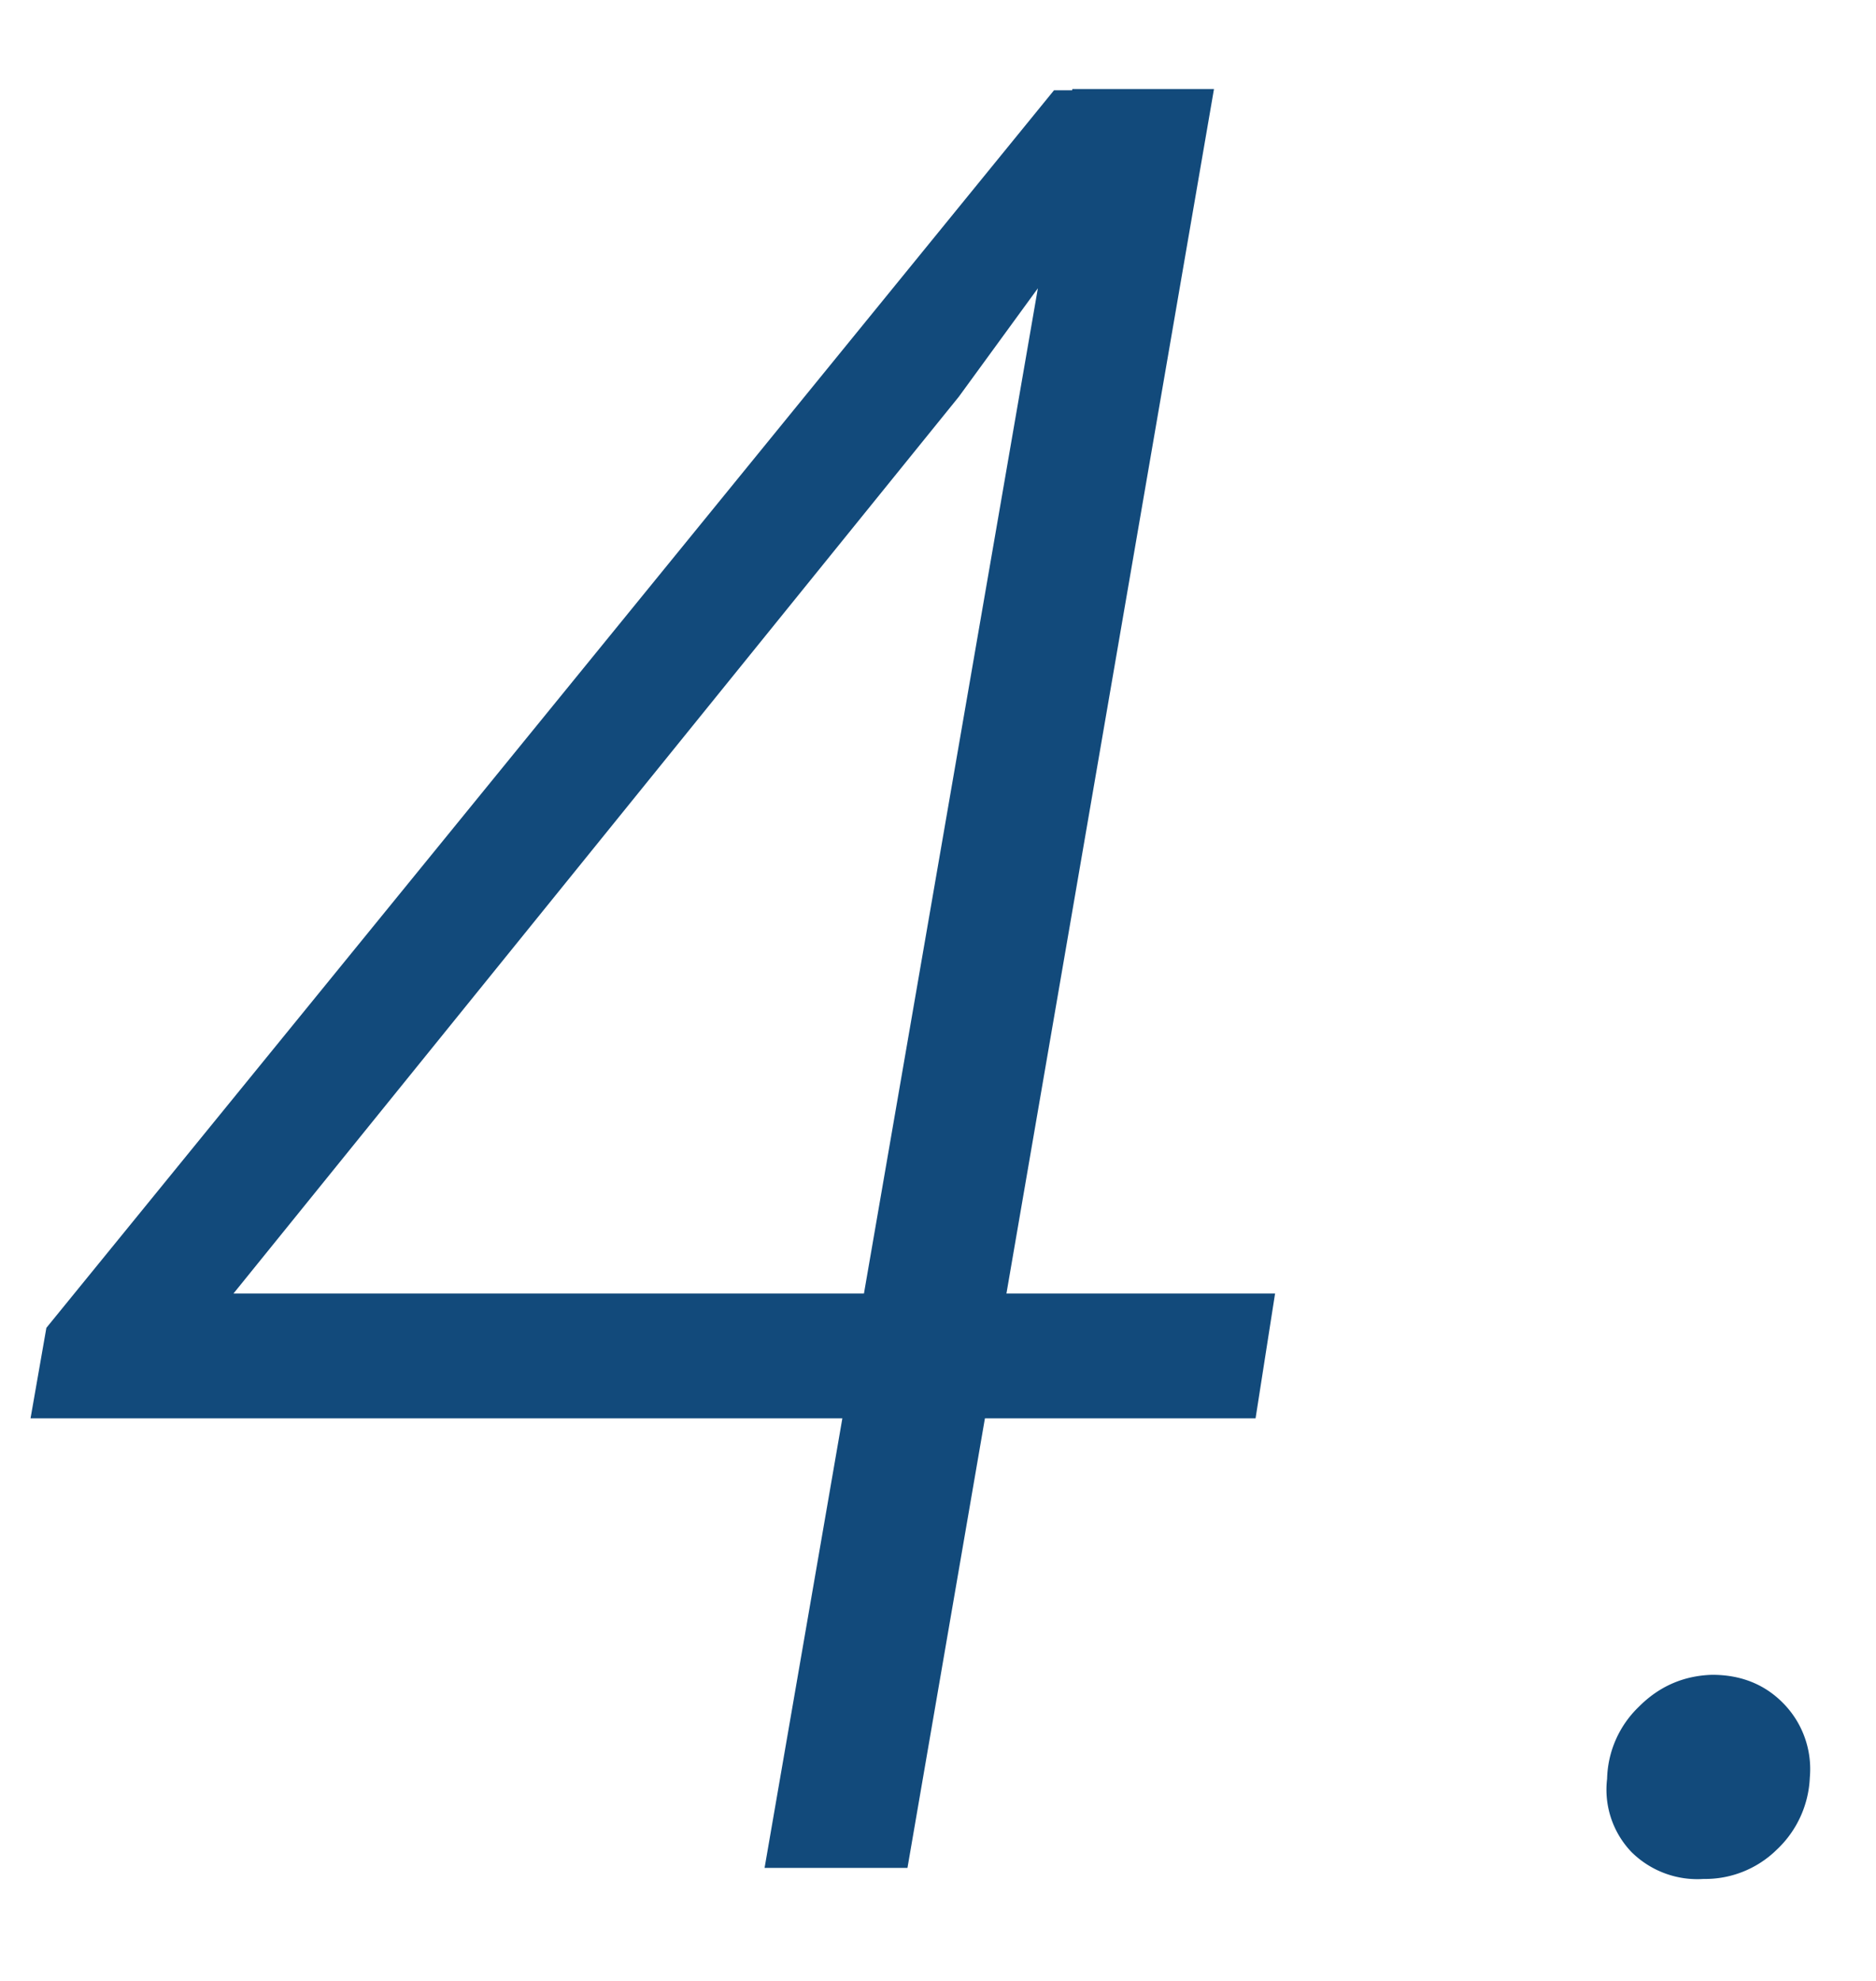 <svg width="18" height="19" viewBox="0 0 18 19" fill="none" xmlns="http://www.w3.org/2000/svg"><path d="M12.234 12.408l-.187 1.196H.293l.152-.868L10.113.866h1.23L9.2 3.805l-6.96 8.602h9.995zM11.648.854L8.707 17.916H7.336L10.289.854h1.36zM15.42 17.06a.99.99 0 0 1 .305-.69c.195-.196.43-.298.703-.306.281 0 .511.094.691.282a.9.9 0 0 1 .246.703 1.005 1.005 0 0 1-.316.691.98.98 0 0 1-.703.282.898.898 0 0 1-.692-.258.865.865 0 0 1-.234-.703z" fill="#124A7B"/></svg>